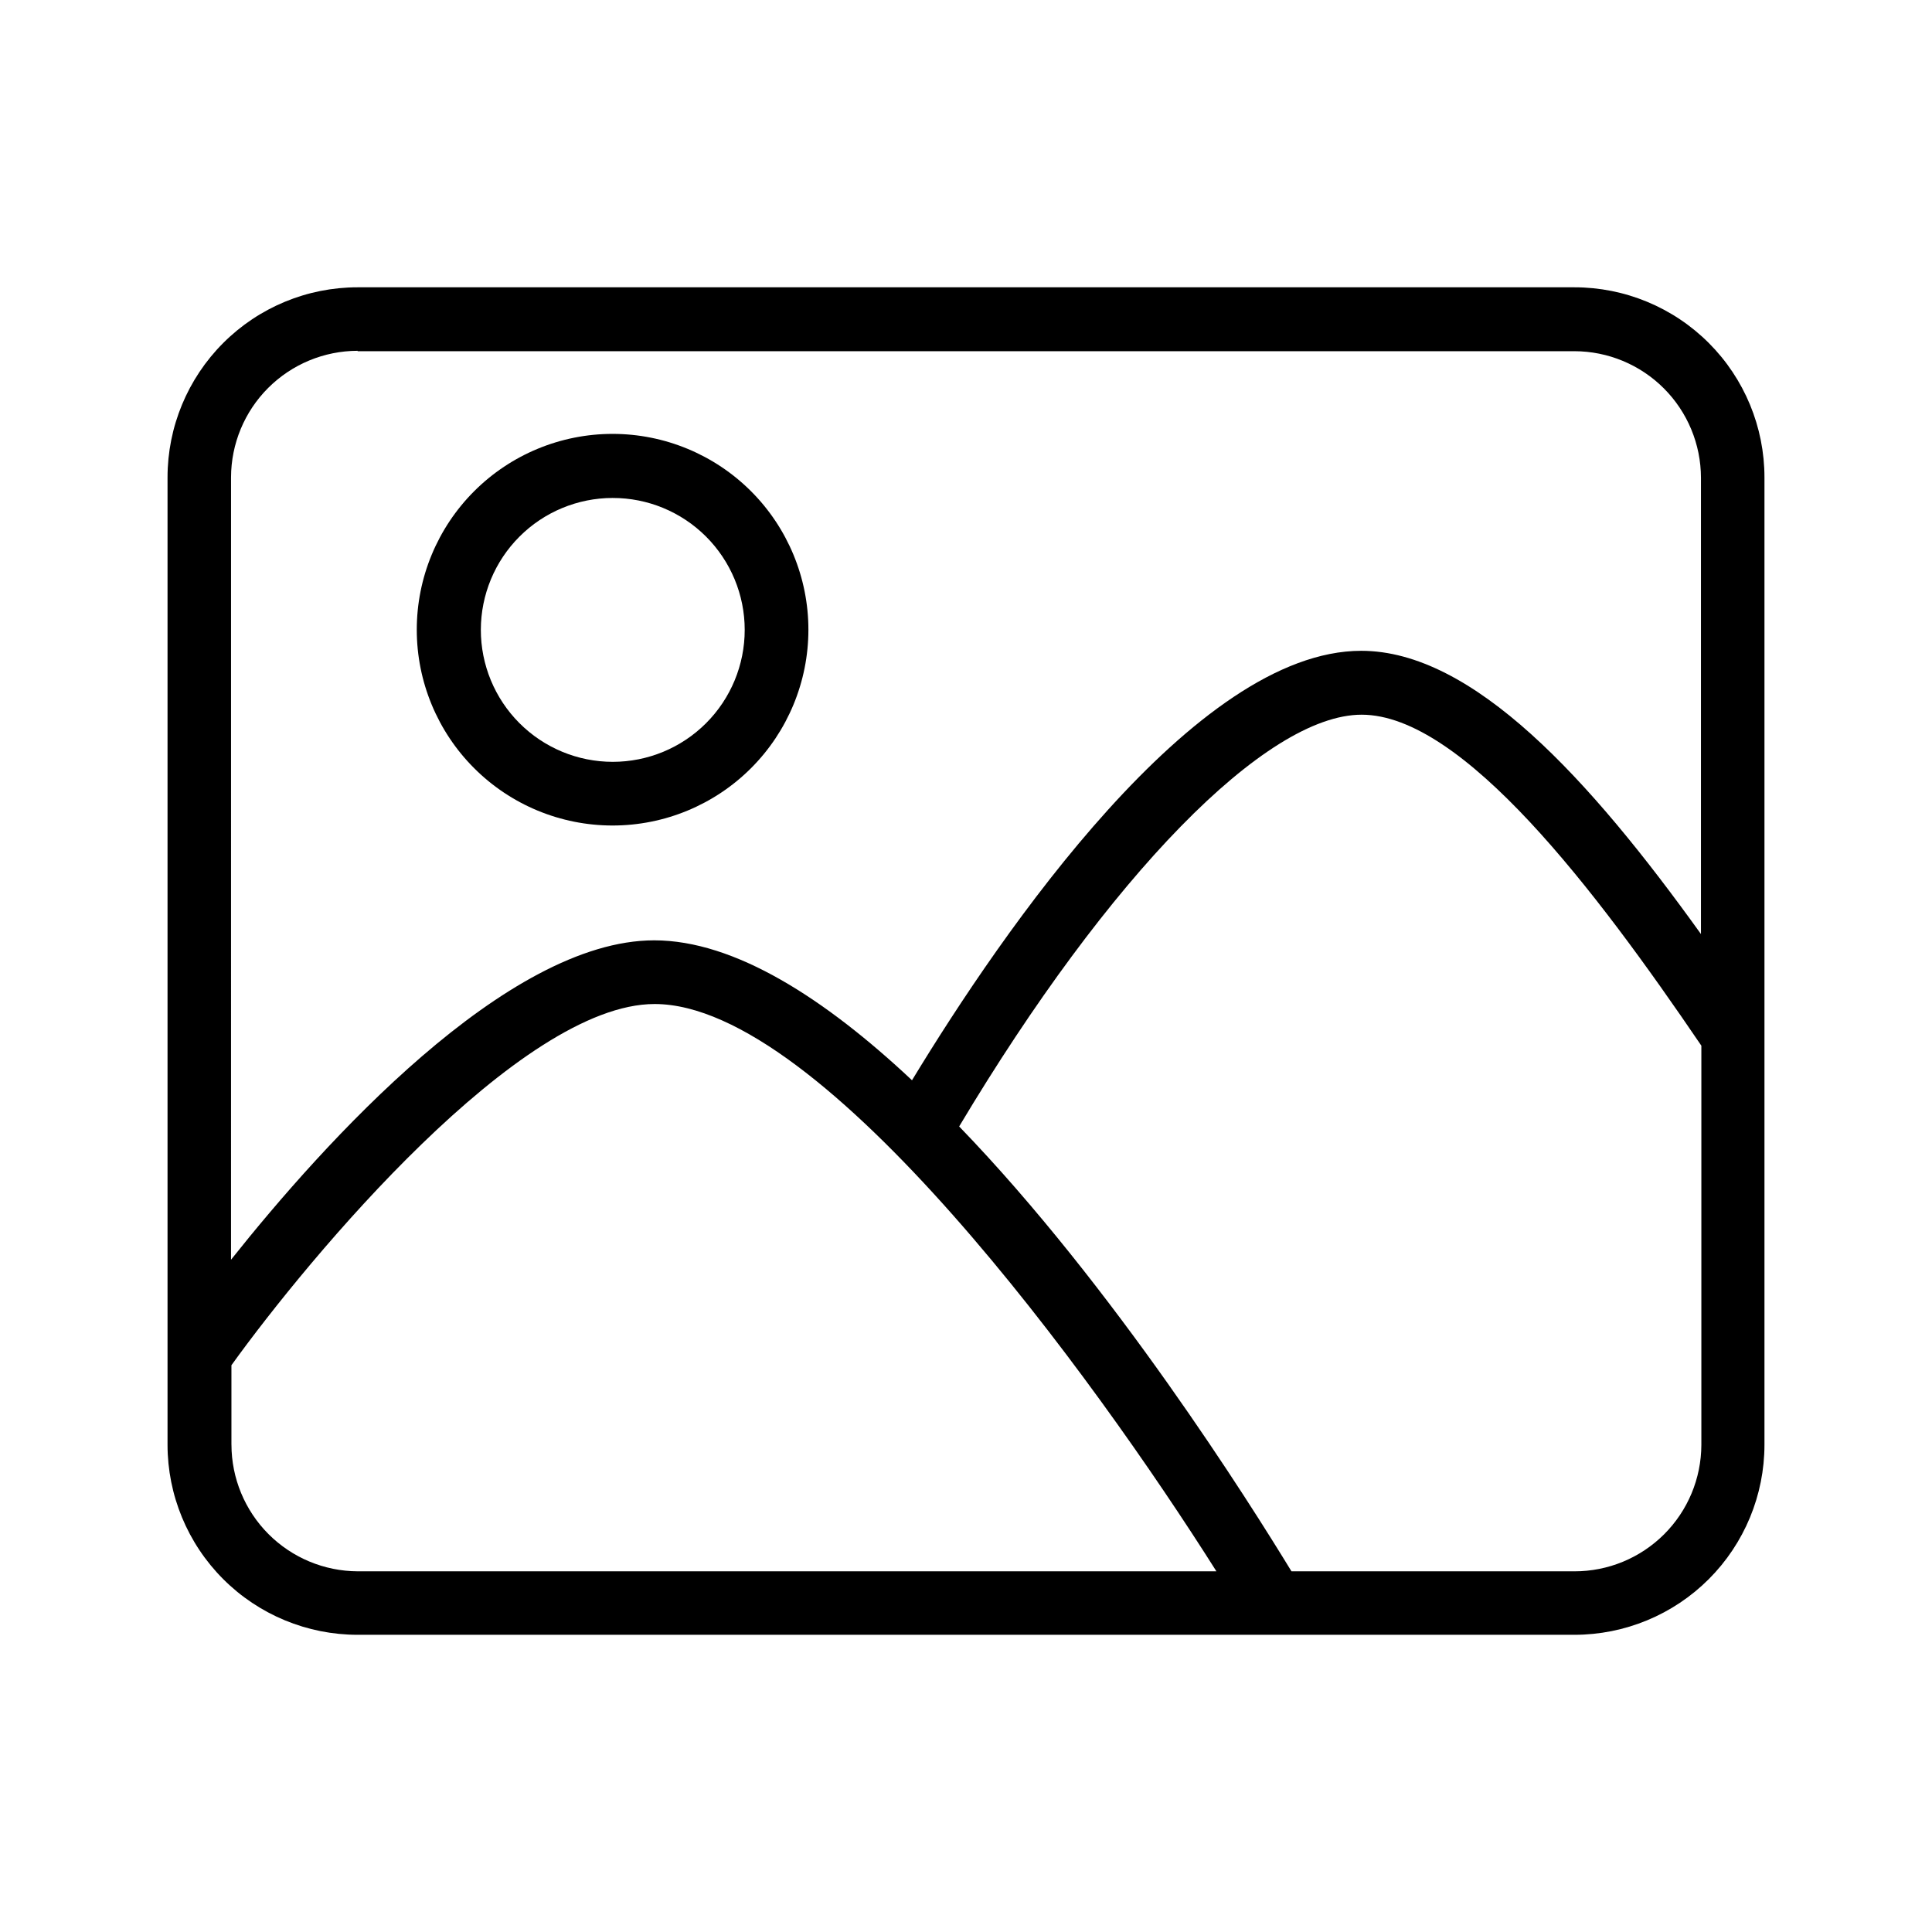 <?xml version="1.0" encoding="UTF-8"?>
<!-- Uploaded to: SVG Repo, www.svgrepo.com, Generator: SVG Repo Mixer Tools -->
<svg fill="#000000" width="800px" height="800px" version="1.1" viewBox="144 144 512 512" xmlns="http://www.w3.org/2000/svg">
 <g>
  <path d="m306.34 362.77c13.762 0 26.961-5.465 36.695-15.199 9.73-9.73 15.199-22.93 15.199-36.691s-5.469-26.961-15.199-36.695c-9.734-9.73-22.934-15.199-36.695-15.199-13.762 0-26.961 5.469-36.691 15.199-9.734 9.734-15.199 22.934-15.199 36.695s5.465 26.961 15.199 36.691c9.73 9.734 22.93 15.199 36.691 15.199zm0-86.805c9.281-0.016 18.184 3.66 24.75 10.215 6.566 6.559 10.262 15.453 10.266 24.73 0.004 9.281-3.68 18.18-10.242 24.742-6.559 6.562-15.461 10.246-24.738 10.242-9.281-0.004-18.176-3.699-24.73-10.266-6.555-6.566-10.23-15.473-10.219-24.75 0.016-9.258 3.695-18.129 10.242-24.672 6.543-6.547 15.418-10.23 24.672-10.242z"/>
  <path d="m611.6 418.44v-147.92c0-13.363-5.309-26.176-14.754-35.625-9.449-9.449-22.266-14.758-35.625-14.758h-322.44c-13.363 0-26.18 5.309-35.625 14.758-9.449 9.449-14.758 22.262-14.758 35.625v256.34c0 13.359 5.309 26.176 14.758 35.625 9.445 9.445 22.262 14.754 35.625 14.754h322.44c13.359 0 26.176-5.309 35.625-14.754 9.445-9.449 14.754-22.266 14.754-35.625zm-372.82-181.37h322.44c8.895 0.012 17.422 3.555 23.711 9.844 6.289 6.289 9.828 14.816 9.84 23.711v120.91c-29.574-41.211-60.457-75.066-90.031-75.066-44.082 0-95.07 74.312-119.05 113.81-23.074-21.664-47.004-37.082-68.316-37.082-39.145 0-87.512 53.656-112.15 84.641l0.004-207.32c0.012-8.895 3.551-17.422 9.84-23.711 6.293-6.289 14.816-9.828 23.715-9.844zm-33.449 289.79v-21.062c20.605-28.617 76.477-95.723 112.15-95.723 44.688 0 116.38 98.898 148.88 150.34h-227.57c-8.879-0.039-17.379-3.59-23.648-9.875-6.266-6.289-9.793-14.801-9.805-23.676zm355.89 33.551h-74.969c-11.035-18.086-47.156-75.57-88.066-117.89 39.699-66.453 81.316-109.12 106.66-109.12 26.754 0 61.969 46.402 90.031 87.715v105.8-0.004c-0.027 8.906-3.586 17.434-9.895 23.715-6.309 6.281-14.855 9.805-23.758 9.789z"/>
 </g>
</svg>